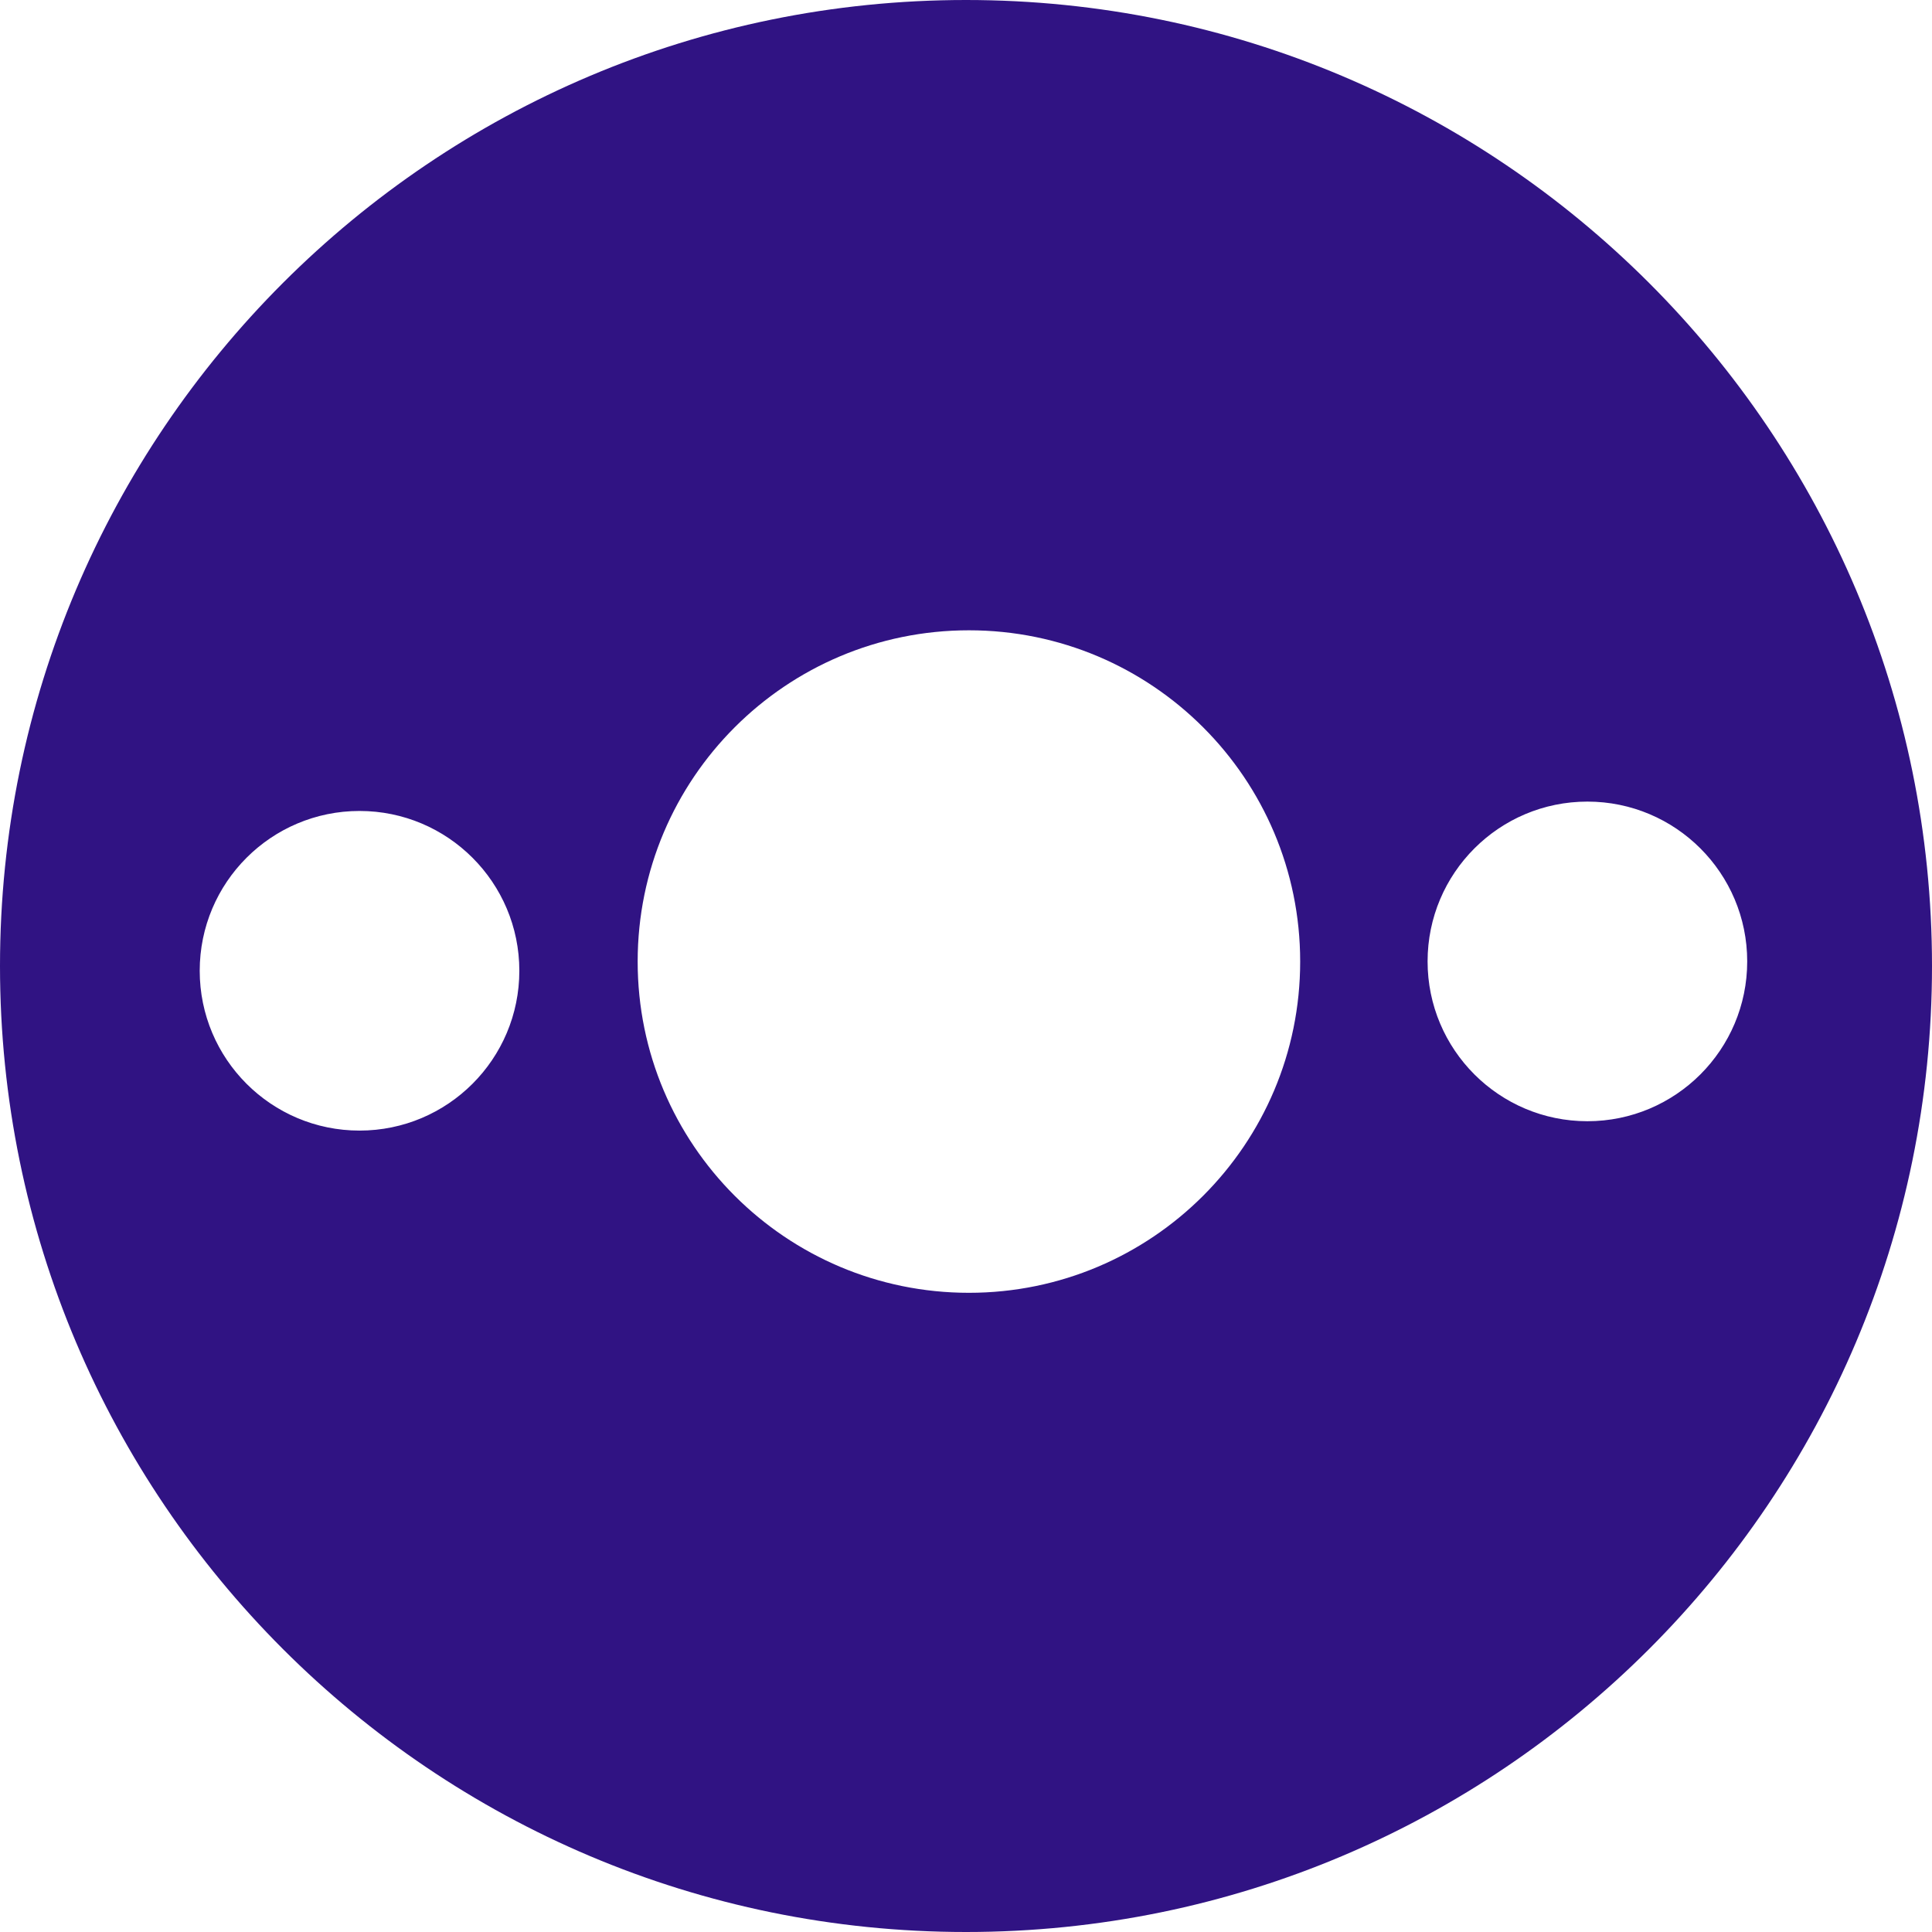 <svg width="600" height="600" viewBox="0 0 600 600" fill="none" xmlns="http://www.w3.org/2000/svg">
<style>path{fill:#301383;} @media(prefers-color-scheme: dark){path{fill:#FFF;}}</style>
<path d="M300 0C134.31 0 0 134.325 0 300C0 465.675 134.31 600 300 600C465.69 600 600 465.69 600 300C600 134.311 465.69 0 300 0ZM111.655 351.114C84.248 351.114 62.024 328.889 62.024 301.483C62.024 274.077 84.248 251.852 111.655 251.852C139.061 251.852 161.285 274.077 161.285 301.483C161.285 328.889 139.061 351.114 111.655 351.114ZM300.906 401.492C244.094 401.492 198.033 355.431 198.033 298.618C198.033 241.805 244.094 195.745 300.906 195.745C357.72 195.745 403.781 241.805 403.781 298.618C403.781 355.431 357.72 401.492 300.906 401.492ZM492.98 348.206C465.574 348.206 443.35 325.981 443.35 298.575C443.35 271.169 465.574 248.944 492.98 248.944C520.386 248.944 542.611 271.169 542.611 298.575C542.611 325.981 520.386 348.206 492.98 348.206Z"/>
</svg>
